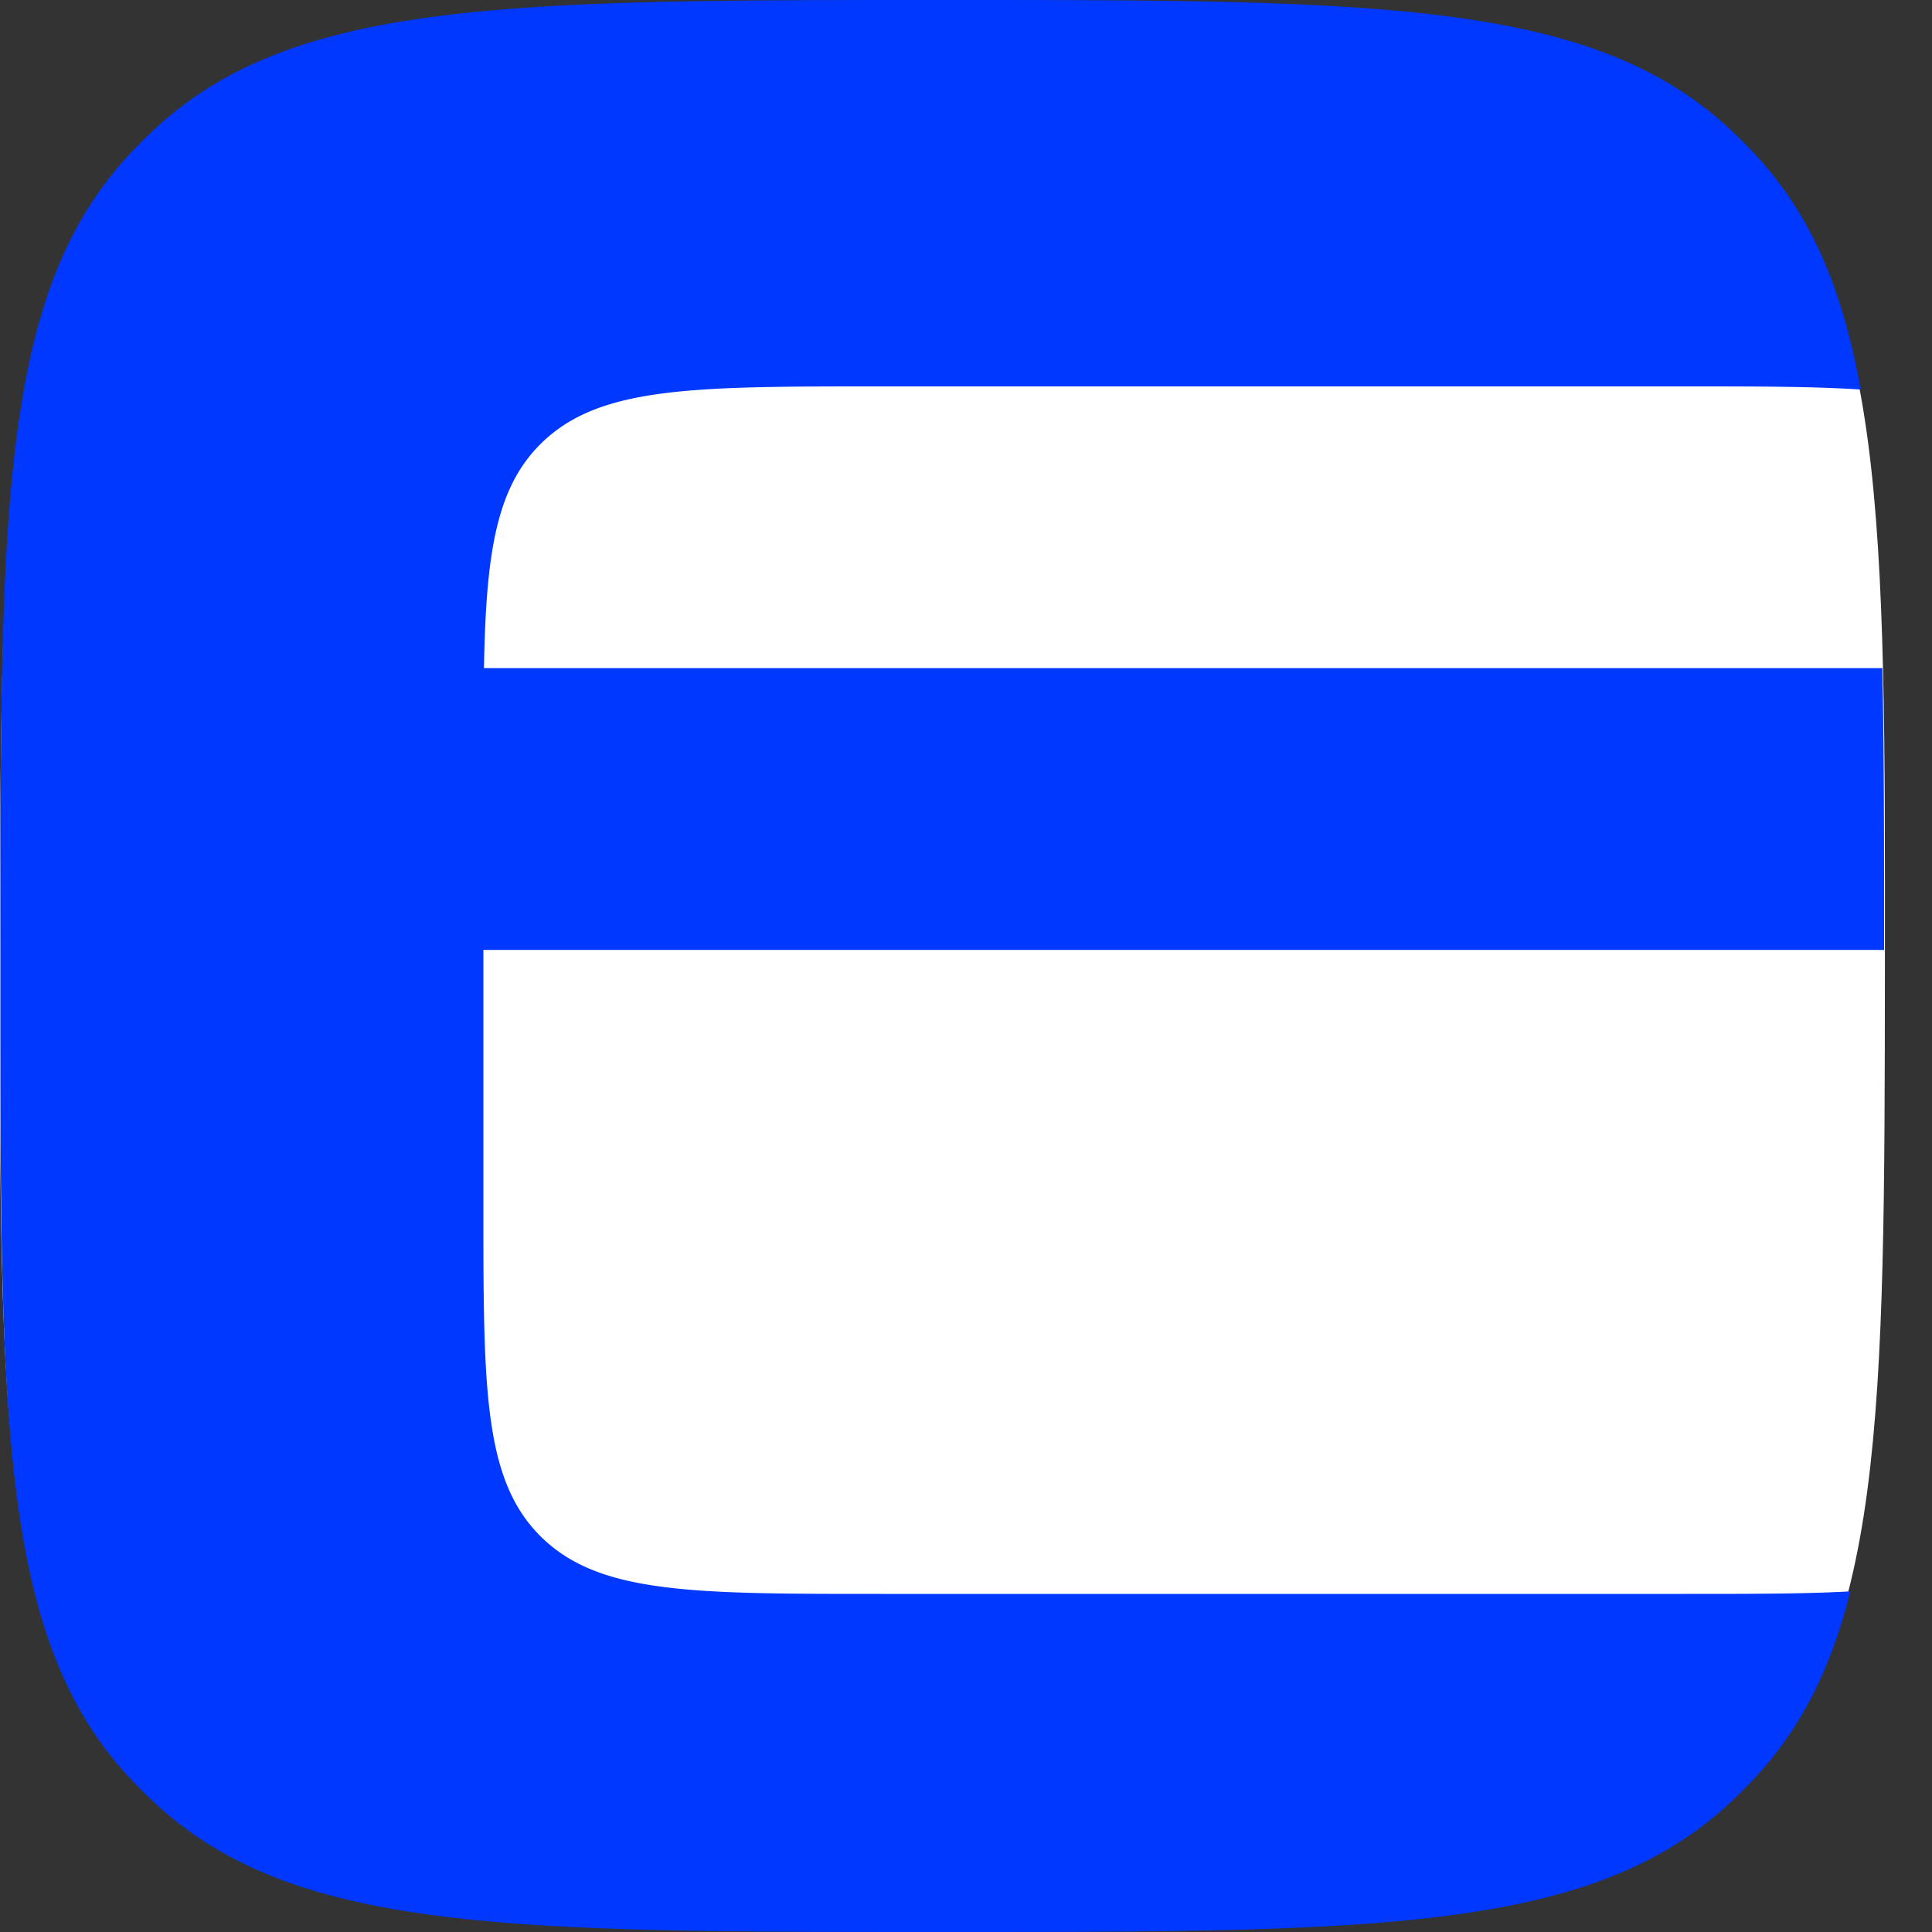 <svg xmlns='http://www.w3.org/2000/svg' width='40' height='40' fill='none' viewBox='0 0 40 40'><rect x="0" y="0" width="40" height="40" fill="#333333" stroke="none"/><path fill='#fff' d='M19.53.22c9.198.006 13.797.008 16.652 2.908 2.855 2.9 2.851 7.565 2.843 16.894-.008 9.329-.012 13.993-2.872 16.89-2.86 2.897-7.46 2.894-16.657 2.889-9.198-.006-13.797-.009-16.652-2.908C-.011 33.993-.007 29.328 0 19.999.009 10.67.013 6.005 2.873 3.11 5.733.212 10.333.215 19.53.22Z'/><path fill='#0038FF' d='M2.664 3.212C.008 6.086.008 10.557.008 19.5v1c0 8.943 0 13.414 2.656 16.288.178.192.363.378.556.555C6.094 40 10.565 40 19.508 40c8.942 0 13.414 0 16.288-2.657.192-.178.377-.363.555-.555.952-1.03 1.563-2.266 1.955-3.84-.935.052-2.058.052-3.422.052H18.205c-3.864 0-5.796 0-6.997-1.176-1.2-1.176-1.2-3.07-1.2-6.855v-5.302h29V19.5c0-2.13 0-4.005-.036-5.667H10.02c.043-2.371.247-3.735 1.188-4.657C12.408 8 14.341 8 18.205 8h16.68c1.469 0 2.66 0 3.636.065-.37-2.07-1.022-3.611-2.17-4.853a9.977 9.977 0 0 0-.555-.555C32.922 0 28.45 0 19.508 0 10.565 0 6.094 0 3.22 2.657a9.998 9.998 0 0 0-.556.555Z'/></svg>